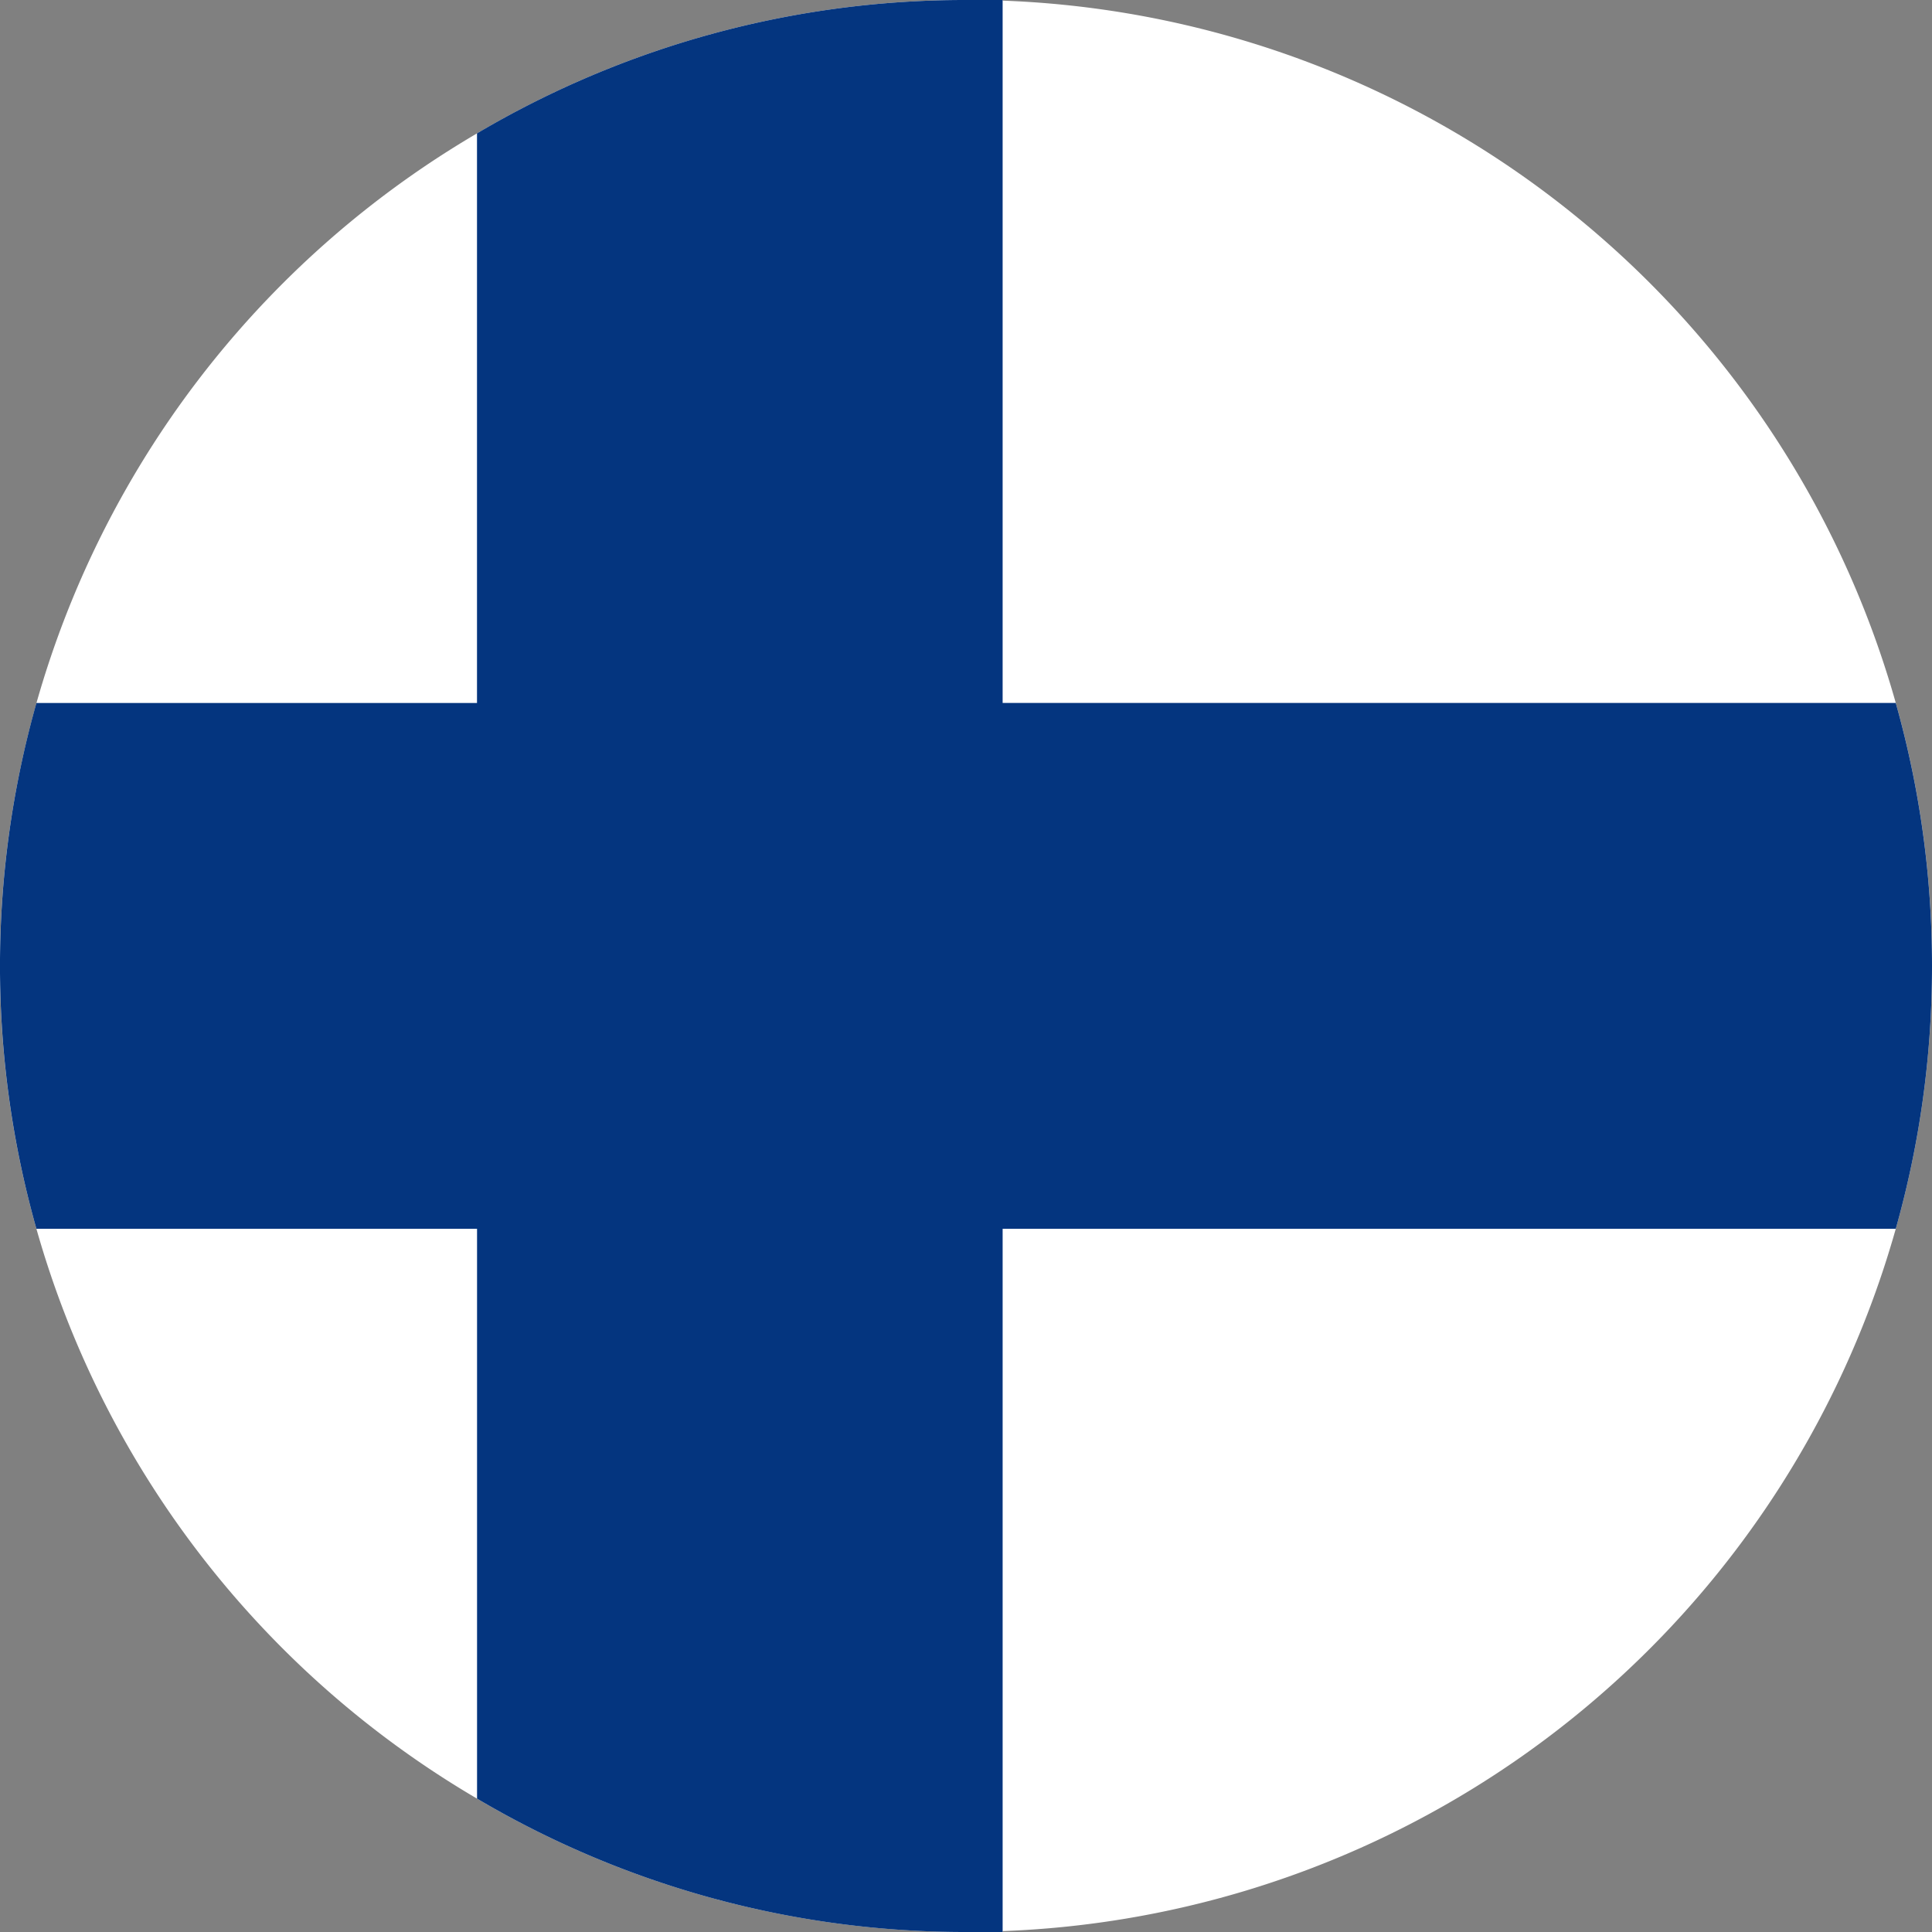 <svg id="Layer_1" data-name="Layer 1" xmlns="http://www.w3.org/2000/svg" width="42.982" height="42.982" viewBox="0 0 42.982 42.982">
  <rect x="0" y="0" width="42.982" height="42.982" fill="#808080" stroke="none"/>
  <defs>
    <style>
      .cls-1 {
        fill: #fff;
      }

      .cls-2 {
        fill: #04357f;
      }
    </style>
  </defs>
  <title>flags - </title>
  <g id="_Group_" data-name="&lt;Group&gt;">
    <path id="_Path_" data-name="&lt;Path&gt;" d="M32.745,10.367c6.98,6.98,7.588,17.728,1.356,23.956-6.233,6.233-16.98,5.625-23.961-1.356C3.165,25.992,2.557,15.244,8.784,9.011,15.017,2.779,25.765,3.386,32.745,10.367Z"/>
    <g id="_Group_2" data-name="&lt;Group&gt;">
      <path id="_Path_2" data-name="&lt;Path&gt;" class="cls-1" d="M42.982,21.491A21.465,21.465,0,0,1,22.306,42.962v.019h-.815A21.311,21.311,0,0,1,10.613,40.015a21.471,21.471,0,0,1,0-37.048A21.311,21.311,0,0,1,21.491,0h.815V.014A21.465,21.465,0,0,1,42.982,21.491Z"/>
      <path id="_Path_3" data-name="&lt;Path&gt;" class="cls-2" d="M42.982,21.491a21.471,21.471,0,0,1-.806,5.847h-19.87v15.644h-.815A21.311,21.311,0,0,1,10.613,40.015V27.338H.81a21.512,21.512,0,0,1,0-11.698h9.802V2.967A21.311,21.311,0,0,1,21.491,0h.815V15.639h19.87A21.506,21.506,0,0,1,42.982,21.491Z"/>
    </g>
  </g>
</svg>
